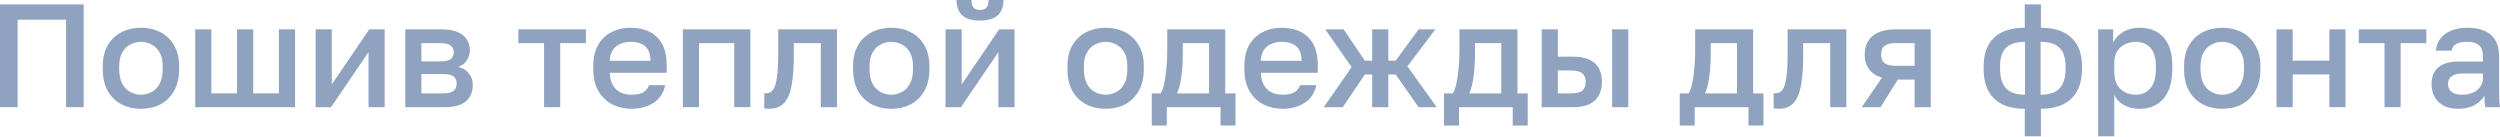 <?xml version="1.0" encoding="UTF-8"?> <svg xmlns="http://www.w3.org/2000/svg" viewBox="0 0 204.33 11.16" fill="none"><g opacity="0.5"><path d="M0 8.76V0.36H6.84V8.76H5.4V1.608H1.44V8.76H0Z" fill="#1F467F"></path><path d="M11.52 8.892C10.936 8.892 10.408 8.772 9.936 8.532C9.464 8.284 9.088 7.92 8.808 7.44C8.536 6.952 8.4 6.352 8.4 5.64V5.4C8.4 4.728 8.536 4.16 8.808 3.696C9.088 3.224 9.464 2.868 9.936 2.628C10.408 2.388 10.936 2.268 11.52 2.268C12.112 2.268 12.64 2.388 13.104 2.628C13.576 2.868 13.948 3.224 14.22 3.696C14.5 4.16 14.64 4.728 14.64 5.4V5.64C14.64 6.352 14.5 6.952 14.22 7.44C13.948 7.92 13.576 8.284 13.104 8.532C12.64 8.772 12.112 8.892 11.52 8.892ZM11.52 7.74C11.824 7.74 12.112 7.668 12.384 7.524C12.656 7.38 12.876 7.156 13.044 6.852C13.212 6.54 13.296 6.136 13.296 5.64V5.4C13.296 4.944 13.212 4.572 13.044 4.284C12.876 3.988 12.656 3.772 12.384 3.636C12.112 3.492 11.824 3.42 11.52 3.42C11.216 3.42 10.928 3.492 10.656 3.636C10.384 3.772 10.164 3.988 9.996 4.284C9.828 4.572 9.744 4.944 9.744 5.4V5.64C9.744 6.136 9.828 6.54 9.996 6.852C10.164 7.156 10.384 7.38 10.656 7.524C10.928 7.668 11.216 7.74 11.52 7.74Z" fill="#1F467F"></path><path d="M15.955 8.76V2.4H17.275V7.632H19.375V2.4H20.695V7.632H22.795V2.4H24.115V8.76H15.955Z" fill="#1F467F"></path><path d="M25.799 8.76V2.4H27.119V6.9L30.179 2.4H31.439V8.76H30.119V4.26L27.059 8.76H25.799Z" fill="#1F467F"></path><path d="M33.123 8.76V2.4H36.123C36.659 2.4 37.091 2.476 37.419 2.628C37.755 2.772 38.003 2.976 38.163 3.24C38.323 3.496 38.403 3.792 38.403 4.128C38.403 4.408 38.319 4.68 38.151 4.944C37.983 5.2 37.747 5.372 37.443 5.46C37.835 5.556 38.131 5.74 38.331 6.012C38.539 6.276 38.643 6.588 38.643 6.948C38.643 7.5 38.459 7.94 38.091 8.268C37.723 8.596 37.147 8.76 36.363 8.76H33.123ZM34.443 7.632H36.183C36.615 7.632 36.911 7.564 37.071 7.428C37.239 7.284 37.323 7.084 37.323 6.828C37.323 6.572 37.239 6.38 37.071 6.252C36.911 6.116 36.615 6.048 36.183 6.048H34.443V7.632ZM34.443 5.016H36.003C36.403 5.016 36.683 4.952 36.843 4.824C37.003 4.688 37.083 4.504 37.083 4.272C37.083 4.04 37.003 3.86 36.843 3.732C36.683 3.596 36.403 3.528 36.003 3.528H34.443V5.016Z" fill="#1F467F"></path><path d="M44.467 8.76V3.528H42.367V2.4H47.887V3.528H45.787V8.76H44.467Z" fill="#1F467F"></path><path d="M51.61 8.892C51.05 8.892 50.534 8.776 50.062 8.544C49.59 8.304 49.21 7.944 48.922 7.464C48.634 6.984 48.49 6.376 48.49 5.64V5.4C48.49 4.696 48.626 4.112 48.898 3.648C49.178 3.184 49.546 2.84 50.002 2.616C50.458 2.384 50.954 2.268 51.49 2.268C52.458 2.268 53.198 2.528 53.71 3.048C54.23 3.568 54.49 4.312 54.49 5.28V5.952H49.834C49.85 6.384 49.942 6.732 50.11 6.996C50.278 7.26 50.494 7.452 50.758 7.572C51.022 7.684 51.306 7.74 51.61 7.74C52.066 7.74 52.398 7.668 52.606 7.524C52.822 7.38 52.97 7.192 53.05 6.96H54.37C54.242 7.592 53.926 8.072 53.422 8.4C52.926 8.728 52.322 8.892 51.61 8.892ZM51.55 3.42C51.254 3.42 50.978 3.472 50.722 3.576C50.466 3.68 50.258 3.844 50.098 4.068C49.938 4.292 49.85 4.592 49.834 4.968H53.17C53.162 4.568 53.086 4.256 52.942 4.032C52.798 3.808 52.606 3.652 52.366 3.564C52.126 3.468 51.854 3.42 51.55 3.42Z" fill="#1F467F"></path><path d="M55.811 8.76V2.4H61.331V8.76H60.011V3.528H57.131V8.76H55.811Z" fill="#1F467F"></path><path d="M62.886 8.892C62.822 8.892 62.75 8.888 62.67 8.88C62.598 8.88 62.53 8.872 62.466 8.856V7.608C62.49 7.616 62.55 7.62 62.646 7.62C62.87 7.62 63.05 7.524 63.186 7.332C63.33 7.14 63.434 6.808 63.498 6.336C63.57 5.856 63.606 5.184 63.606 4.32V2.4H68.406V8.76H67.086V3.528H64.878V4.56C64.878 5.408 64.834 6.116 64.746 6.684C64.666 7.244 64.542 7.684 64.374 8.004C64.206 8.324 63.998 8.552 63.75 8.688C63.502 8.824 63.214 8.892 62.886 8.892Z" fill="#1F467F"></path><path d="M72.844 8.892C72.26 8.892 71.732 8.772 71.26 8.532C70.788 8.284 70.412 7.92 70.132 7.44C69.86 6.952 69.724 6.352 69.724 5.64V5.4C69.724 4.728 69.86 4.16 70.132 3.696C70.412 3.224 70.788 2.868 71.26 2.628C71.732 2.388 72.26 2.268 72.844 2.268C73.436 2.268 73.964 2.388 74.428 2.628C74.9 2.868 75.272 3.224 75.544 3.696C75.824 4.16 75.964 4.728 75.964 5.4V5.64C75.964 6.352 75.824 6.952 75.544 7.44C75.272 7.92 74.9 8.284 74.428 8.532C73.964 8.772 73.436 8.892 72.844 8.892ZM72.844 7.74C73.148 7.74 73.436 7.668 73.708 7.524C73.98 7.38 74.2 7.156 74.368 6.852C74.536 6.54 74.62 6.136 74.62 5.64V5.4C74.62 4.944 74.536 4.572 74.368 4.284C74.2 3.988 73.98 3.772 73.708 3.636C73.436 3.492 73.148 3.42 72.844 3.42C72.54 3.42 72.252 3.492 71.98 3.636C71.708 3.772 71.488 3.988 71.32 4.284C71.152 4.572 71.068 4.944 71.068 5.4V5.64C71.068 6.136 71.152 6.54 71.32 6.852C71.488 7.156 71.708 7.38 71.98 7.524C72.252 7.668 72.54 7.74 72.844 7.74Z" fill="#1F467F"></path><path d="M77.279 8.76V2.4H78.6V6.9L81.66 2.4H82.92V8.76H81.6V4.26L78.539 8.76H77.279ZM80.088 1.68C79.431 1.68 78.948 1.536 78.636 1.248C78.332 0.952 78.179 0.536 78.179 0H79.403C79.403 0.288 79.459 0.496 79.572 0.624C79.691 0.752 79.868 0.816 80.1 0.816C80.331 0.816 80.504 0.752 80.615 0.624C80.736 0.496 80.796 0.288 80.796 0H82.02C82.02 0.536 81.863 0.952 81.551 1.248C81.239 1.536 80.752 1.68 80.088 1.68Z" fill="#1F467F"></path><path d="M90.364 8.892C89.78 8.892 89.252 8.772 88.78 8.532C88.308 8.284 87.932 7.92 87.652 7.44C87.38 6.952 87.244 6.352 87.244 5.64V5.4C87.244 4.728 87.38 4.16 87.652 3.696C87.932 3.224 88.308 2.868 88.78 2.628C89.252 2.388 89.78 2.268 90.364 2.268C90.956 2.268 91.484 2.388 91.948 2.628C92.42 2.868 92.792 3.224 93.064 3.696C93.344 4.16 93.484 4.728 93.484 5.4V5.64C93.484 6.352 93.344 6.952 93.064 7.44C92.792 7.92 92.42 8.284 91.948 8.532C91.484 8.772 90.956 8.892 90.364 8.892ZM90.364 7.74C90.668 7.74 90.956 7.668 91.228 7.524C91.5 7.38 91.72 7.156 91.888 6.852C92.056 6.54 92.14 6.136 92.14 5.64V5.4C92.14 4.944 92.056 4.572 91.888 4.284C91.72 3.988 91.5 3.772 91.228 3.636C90.956 3.492 90.668 3.42 90.364 3.42C90.06 3.42 89.772 3.492 89.5 3.636C89.228 3.772 89.008 3.988 88.84 4.284C88.672 4.572 88.588 4.944 88.588 5.4V5.64C88.588 6.136 88.672 6.54 88.84 6.852C89.008 7.156 89.228 7.38 89.5 7.524C89.772 7.668 90.06 7.74 90.364 7.74Z" fill="#1F467F"></path><path d="M94.14 10.26V7.632H94.86C94.973 7.464 95.068 7.204 95.148 6.852C95.229 6.492 95.289 6.08 95.328 5.616C95.376 5.152 95.4 4.68 95.4 4.2V2.4H100.14V7.632H100.981V10.26H99.757V8.76H95.364V10.26H94.14ZM96.204 7.632H98.821V3.528H96.672V4.44C96.672 5.056 96.636 5.648 96.564 6.216C96.493 6.776 96.372 7.248 96.204 7.632Z" fill="#1F467F"></path><path d="M104.825 8.892C104.265 8.892 103.749 8.776 103.277 8.544C102.805 8.304 102.425 7.944 102.137 7.464C101.849 6.984 101.705 6.376 101.705 5.64V5.4C101.705 4.696 101.841 4.112 102.113 3.648C102.393 3.184 102.761 2.84 103.217 2.616C103.673 2.384 104.169 2.268 104.705 2.268C105.673 2.268 106.413 2.528 106.925 3.048C107.445 3.568 107.705 4.312 107.705 5.28V5.952H103.049C103.065 6.384 103.157 6.732 103.325 6.996C103.493 7.26 103.709 7.452 103.973 7.572C104.237 7.684 104.521 7.74 104.825 7.74C105.281 7.74 105.613 7.668 105.821 7.524C106.037 7.38 106.185 7.192 106.265 6.96H107.585C107.457 7.592 107.141 8.072 106.637 8.4C106.141 8.728 105.537 8.892 104.825 8.892ZM104.765 3.42C104.469 3.42 104.193 3.472 103.937 3.576C103.681 3.68 103.473 3.844 103.313 4.068C103.153 4.292 103.065 4.592 103.049 4.968H106.385C106.377 4.568 106.301 4.256 106.157 4.032C106.013 3.808 105.821 3.652 105.581 3.564C105.341 3.468 105.069 3.42 104.765 3.42Z" fill="#1F467F"></path><path d="M108.191 8.76L110.471 5.484L108.311 2.4H109.823L111.551 4.956H112.151V2.4H113.471V4.956H114.071L115.943 2.4H117.311L115.031 5.424L117.431 8.76H115.943L114.071 6.084H113.471V8.76H112.151V6.084H111.551L109.751 8.76H108.191Z" fill="#1F467F"></path><path d="M118.023 10.26V7.632H118.743C118.855 7.464 118.951 7.204 119.031 6.852C119.111 6.492 119.171 6.08 119.211 5.616C119.259 5.152 119.283 4.68 119.283 4.2V2.4H124.023V7.632H124.863V10.26H123.639V8.76H119.247V10.26H118.023ZM120.087 7.632H122.703V3.528H120.555V4.44C120.555 5.056 120.519 5.648 120.447 6.216C120.375 6.776 120.255 7.248 120.087 7.632Z" fill="#1F467F"></path><path d="M126.006 8.76V2.4H127.326V4.632H128.526C129.342 4.632 129.946 4.808 130.338 5.16C130.73 5.504 130.926 6.016 130.926 6.696C130.926 7.12 130.842 7.488 130.674 7.8C130.506 8.112 130.246 8.352 129.894 8.52C129.542 8.68 129.086 8.76 128.526 8.76H126.006ZM127.326 7.632H128.406C128.846 7.632 129.154 7.556 129.33 7.404C129.514 7.244 129.606 7.008 129.606 6.696C129.606 6.384 129.514 6.152 129.33 6C129.154 5.84 128.846 5.76 128.406 5.76H127.326V7.632ZM131.766 8.76V2.4H133.086V8.76H131.766Z" fill="#1F467F"></path><path d="M137.289 10.26V7.632H138.009C138.121 7.464 138.217 7.204 138.297 6.852C138.377 6.492 138.437 6.08 138.477 5.616C138.525 5.152 138.549 4.68 138.549 4.2V2.4H143.289V7.632H144.129V10.26H142.905V8.76H138.513V10.26H137.289ZM139.353 7.632H141.969V3.528H139.821V4.44C139.821 5.056 139.785 5.648 139.713 6.216C139.641 6.776 139.521 7.248 139.353 7.632Z" fill="#1F467F"></path><path d="M145.386 8.892C145.322 8.892 145.25 8.888 145.17 8.88C145.098 8.88 145.03 8.872 144.966 8.856V7.608C144.99 7.616 145.05 7.62 145.146 7.62C145.37 7.62 145.55 7.524 145.686 7.332C145.83 7.14 145.934 6.808 145.998 6.336C146.07 5.856 146.106 5.184 146.106 4.32V2.4H150.906V8.76H149.586V3.528H147.378V4.56C147.378 5.408 147.334 6.116 147.246 6.684C147.166 7.244 147.042 7.684 146.874 8.004C146.706 8.324 146.498 8.552 146.25 8.688C146.002 8.824 145.714 8.892 145.386 8.892Z" fill="#1F467F"></path><path d="M152.164 8.76L153.82 6.348C153.34 6.204 152.984 5.968 152.752 5.64C152.52 5.312 152.404 4.916 152.404 4.452C152.404 4.036 152.496 3.676 152.68 3.372C152.864 3.06 153.144 2.82 153.52 2.652C153.896 2.484 154.364 2.4 154.924 2.4H157.804V8.76H156.484V6.504H155.116L153.7 8.76H152.164ZM153.748 4.452C153.748 4.788 153.848 5.028 154.048 5.172C154.248 5.308 154.52 5.376 154.864 5.376H156.484V3.528H154.864C154.52 3.528 154.248 3.6 154.048 3.744C153.848 3.88 153.748 4.116 153.748 4.452Z" fill="#1F467F"></path><path d="M165.487 11.16V8.892C164.383 8.892 163.546 8.612 162.978 8.052C162.411 7.492 162.127 6.688 162.127 5.64V5.4C162.127 4.4 162.411 3.628 162.978 3.084C163.546 2.54 164.383 2.268 165.487 2.268V0.36H166.807V2.268C167.903 2.268 168.735 2.54 169.302 3.084C169.878 3.628 170.166 4.4 170.166 5.4V5.64C170.166 6.688 169.878 7.492 169.302 8.052C168.735 8.612 167.903 8.892 166.807 8.892V11.16H165.487ZM168.823 5.64V5.4C168.823 4.736 168.658 4.24 168.331 3.912C168.011 3.584 167.494 3.42 166.783 3.42V7.74C167.494 7.74 168.011 7.568 168.331 7.224C168.658 6.872 168.823 6.344 168.823 5.64ZM163.471 5.388V5.64C163.471 6.344 163.635 6.872 163.963 7.224C164.291 7.568 164.806 7.74 165.511 7.74V3.42C164.798 3.42 164.279 3.584 163.951 3.912C163.631 4.24 163.471 4.732 163.471 5.388Z" fill="#1F467F"></path><path d="M171.487 11.16V2.4H172.711V3.468C172.902 3.1 173.186 2.808 173.563 2.592C173.947 2.376 174.378 2.268 174.859 2.268C175.691 2.268 176.347 2.528 176.826 3.048C177.307 3.568 177.547 4.352 177.547 5.4V5.64C177.547 6.36 177.434 6.964 177.211 7.452C176.987 7.932 176.675 8.292 176.275 8.532C175.874 8.772 175.403 8.892 174.859 8.892C174.402 8.892 173.987 8.792 173.611 8.592C173.234 8.392 172.967 8.112 172.807 7.752V11.16H171.487ZM174.547 7.74C175.043 7.74 175.443 7.568 175.747 7.224C176.051 6.88 176.202 6.352 176.202 5.64V5.4C176.202 4.728 176.055 4.232 175.759 3.912C175.463 3.584 175.059 3.42 174.547 3.42C174.251 3.42 173.967 3.484 173.695 3.612C173.431 3.74 173.214 3.928 173.047 4.176C172.886 4.424 172.807 4.732 172.807 5.1V5.94C172.807 6.34 172.886 6.676 173.047 6.948C173.214 7.212 173.431 7.412 173.695 7.548C173.959 7.676 174.243 7.74 174.547 7.74Z" fill="#1F467F"></path><path d="M181.629 8.892C181.045 8.892 180.517 8.772 180.045 8.532C179.573 8.284 179.197 7.92 178.917 7.44C178.645 6.952 178.509 6.352 178.509 5.64V5.4C178.509 4.728 178.645 4.16 178.917 3.696C179.197 3.224 179.573 2.868 180.045 2.628C180.517 2.388 181.045 2.268 181.629 2.268C182.221 2.268 182.749 2.388 183.213 2.628C183.685 2.868 184.057 3.224 184.329 3.696C184.609 4.16 184.749 4.728 184.749 5.4V5.64C184.749 6.352 184.609 6.952 184.329 7.44C184.057 7.92 183.685 8.284 183.213 8.532C182.749 8.772 182.221 8.892 181.629 8.892ZM181.629 7.74C181.933 7.74 182.221 7.668 182.493 7.524C182.765 7.38 182.985 7.156 183.153 6.852C183.321 6.54 183.405 6.136 183.405 5.64V5.4C183.405 4.944 183.321 4.572 183.153 4.284C182.985 3.988 182.765 3.772 182.493 3.636C182.221 3.492 181.933 3.42 181.629 3.42C181.325 3.42 181.037 3.492 180.765 3.636C180.493 3.772 180.273 3.988 180.105 4.284C179.937 4.572 179.853 4.944 179.853 5.4V5.64C179.853 6.136 179.937 6.54 180.105 6.852C180.273 7.156 180.493 7.38 180.765 7.524C181.037 7.668 181.325 7.74 181.629 7.74Z" fill="#1F467F"></path><path d="M186.065 8.76V2.4H187.385V4.956H190.385V2.4H191.705V8.76H190.385V6.084H187.385V8.76H186.065Z" fill="#1F467F"></path><path d="M194.889 8.76V3.528H192.789V2.4H198.309V3.528H196.209V8.76H194.889Z" fill="#1F467F"></path><path d="M200.897 8.892C200.441 8.892 200.049 8.808 199.721 8.64C199.401 8.464 199.157 8.224 198.989 7.92C198.821 7.616 198.737 7.276 198.737 6.9C198.737 6.268 198.925 5.8 199.301 5.496C199.677 5.184 200.229 5.028 200.957 5.028H202.937V4.68C202.937 4.2 202.829 3.872 202.613 3.696C202.405 3.512 202.073 3.42 201.617 3.42C201.209 3.42 200.909 3.484 200.717 3.612C200.525 3.74 200.413 3.916 200.381 4.14H199.097C199.121 3.772 199.237 3.448 199.445 3.168C199.653 2.888 199.945 2.668 200.321 2.508C200.705 2.348 201.157 2.268 201.677 2.268C202.197 2.268 202.649 2.348 203.033 2.508C203.425 2.668 203.725 2.92 203.933 3.264C204.149 3.6 204.257 4.048 204.257 4.608V7.14C204.257 7.476 204.261 7.772 204.269 8.028C204.277 8.276 204.297 8.52 204.329 8.76H203.129C203.105 8.576 203.085 8.42 203.069 8.292C203.061 8.164 203.057 8.004 203.057 7.812C202.905 8.108 202.641 8.364 202.265 8.58C201.897 8.788 201.441 8.892 200.897 8.892ZM201.257 7.74C201.561 7.74 201.837 7.688 202.085 7.584C202.341 7.48 202.545 7.324 202.697 7.116C202.857 6.908 202.937 6.656 202.937 6.36V6.012H201.197C200.861 6.012 200.589 6.084 200.381 6.228C200.181 6.372 200.081 6.584 200.081 6.864C200.081 7.128 200.173 7.34 200.357 7.5C200.549 7.66 200.849 7.74 201.257 7.74Z" fill="#1F467F"></path></g></svg> 